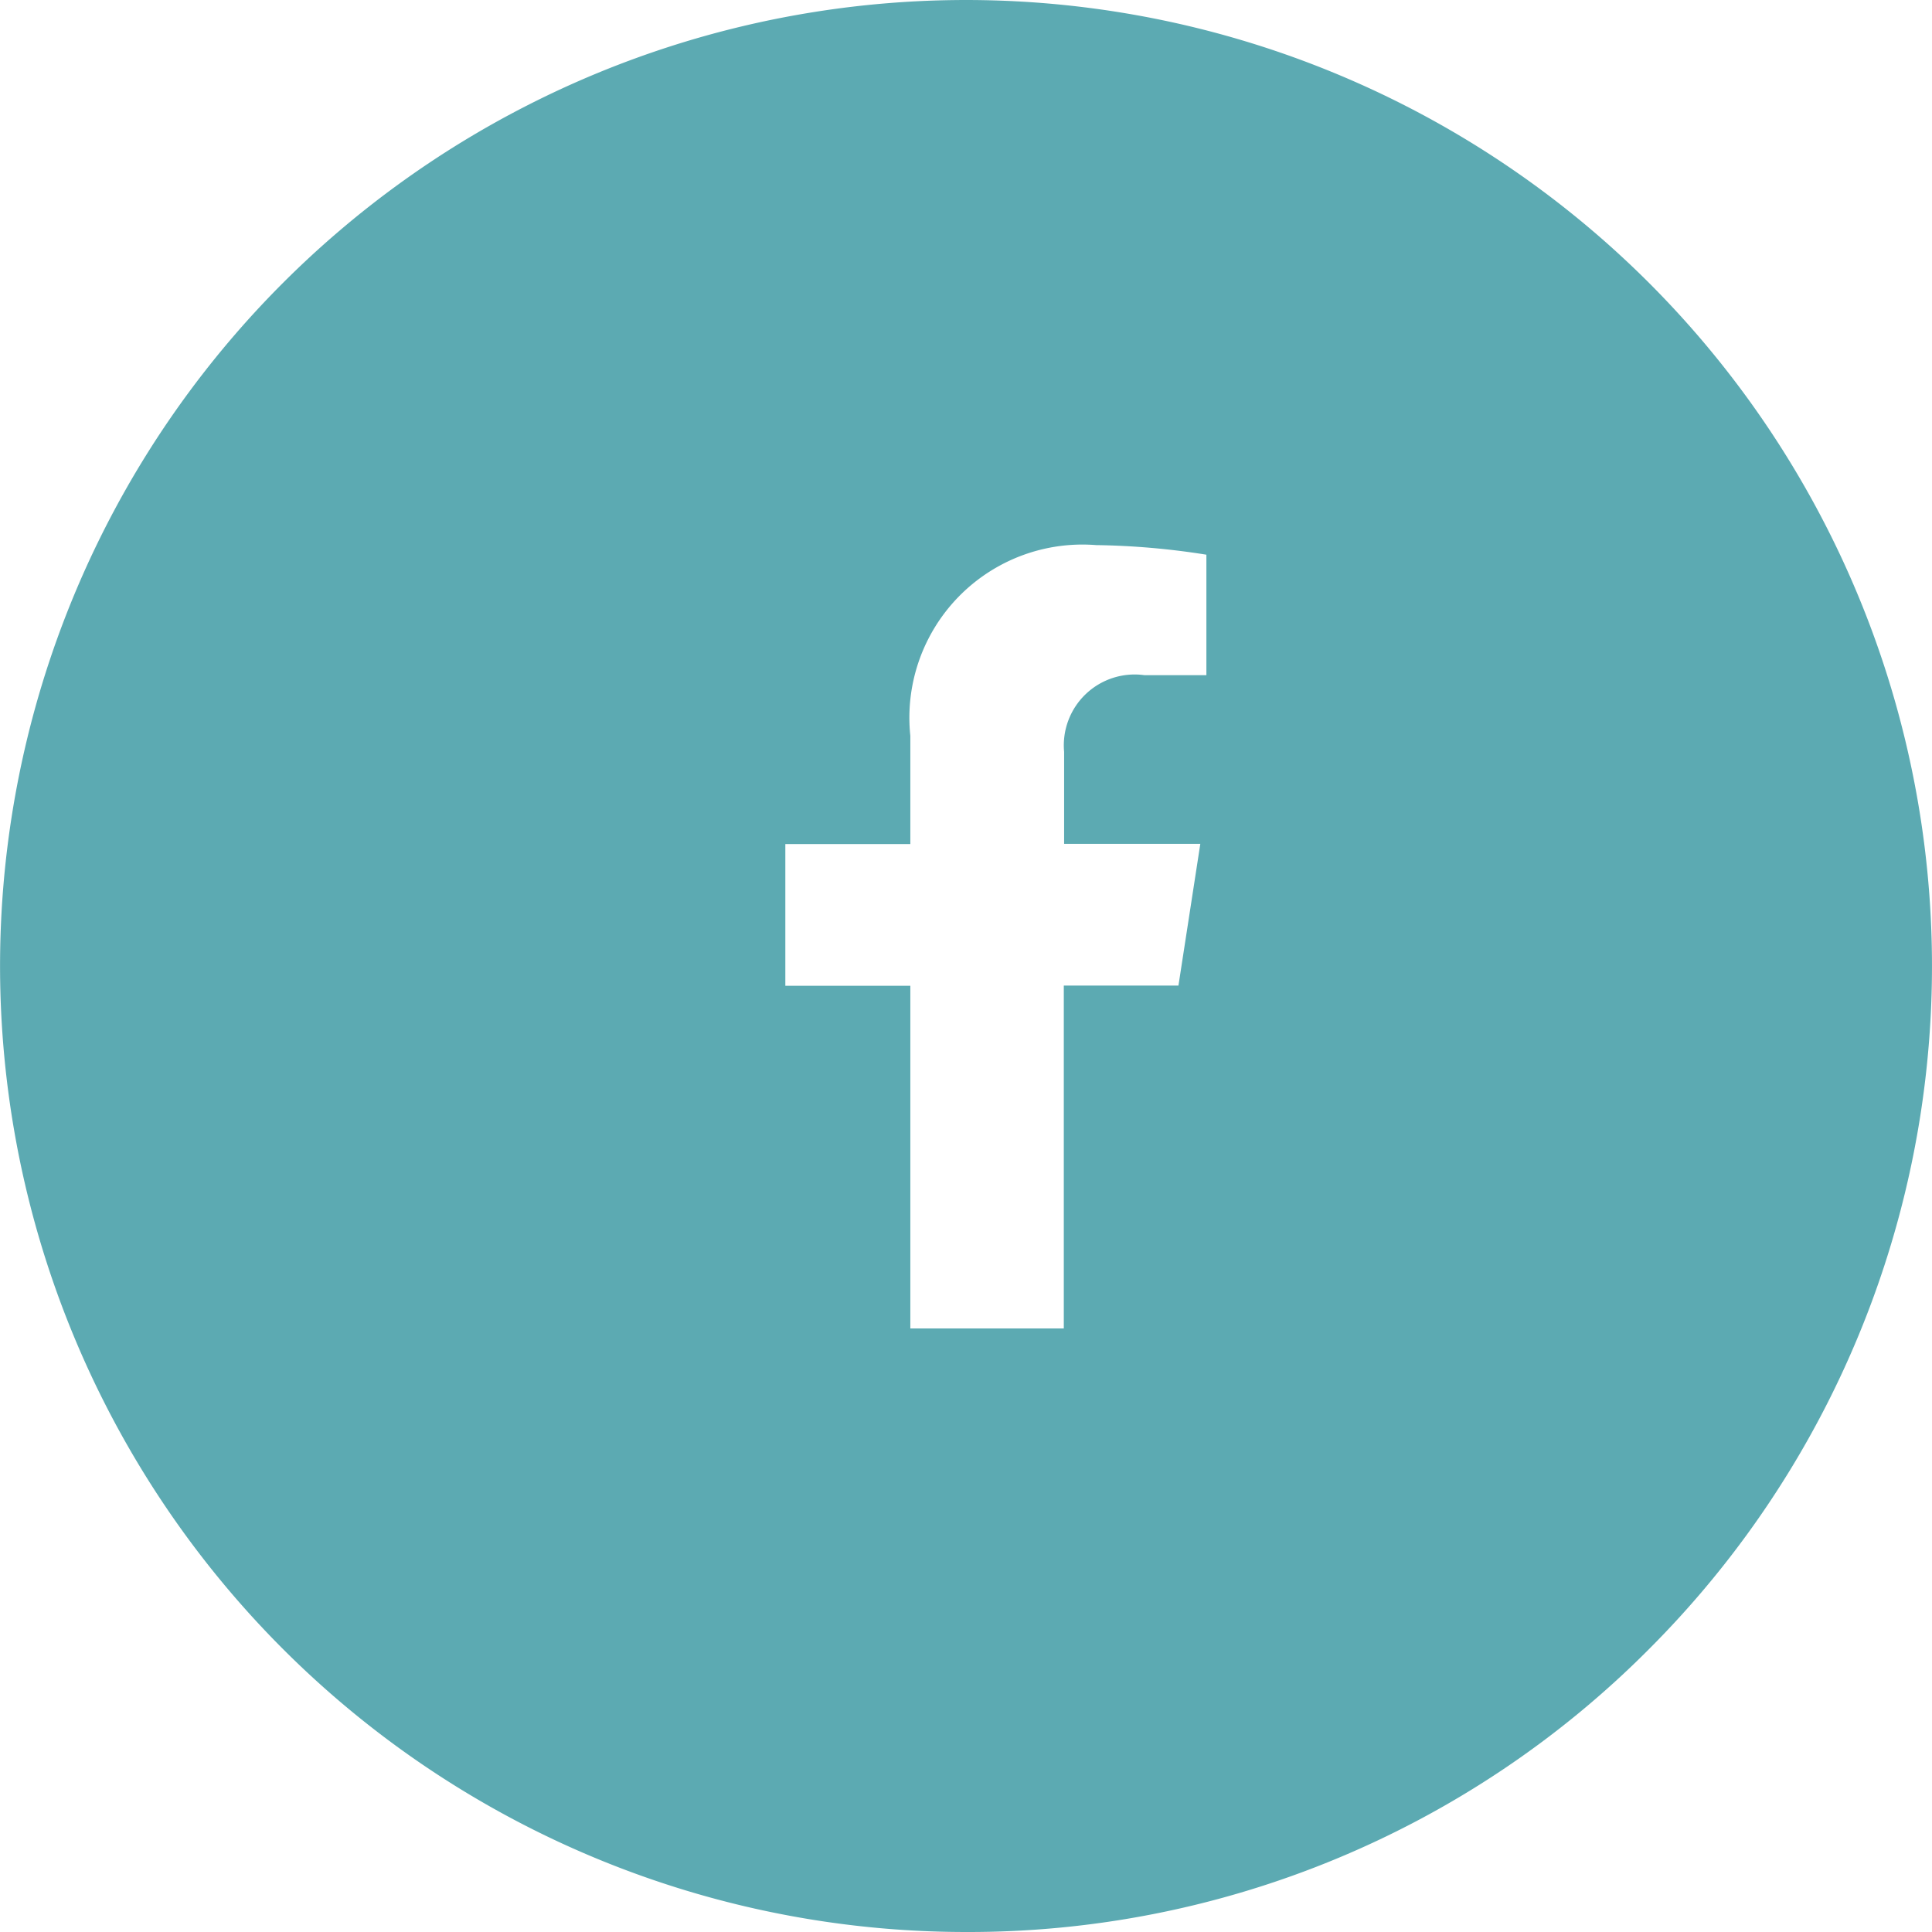 <svg xmlns="http://www.w3.org/2000/svg" width="30.215" height="30.215" viewBox="0 0 30.215 30.215">
  <path id="FB_logo" data-name="FB logo" d="M15.107,30.215A15.108,15.108,0,0,1,4.425,4.425,15.107,15.107,0,1,1,25.79,25.79,15.008,15.008,0,0,1,15.107,30.215ZM12.282,13.2v2.217h1.955v5.359h2.4V15.414h1.793l.342-2.217H16.642V11.759a1.108,1.108,0,0,1,1.255-1.2h.97V8.675a11.912,11.912,0,0,0-1.723-.15,2.707,2.707,0,0,0-2.907,2.983V13.2Z" transform="translate(0 0)" fill="#5caab2"/>
</svg>
